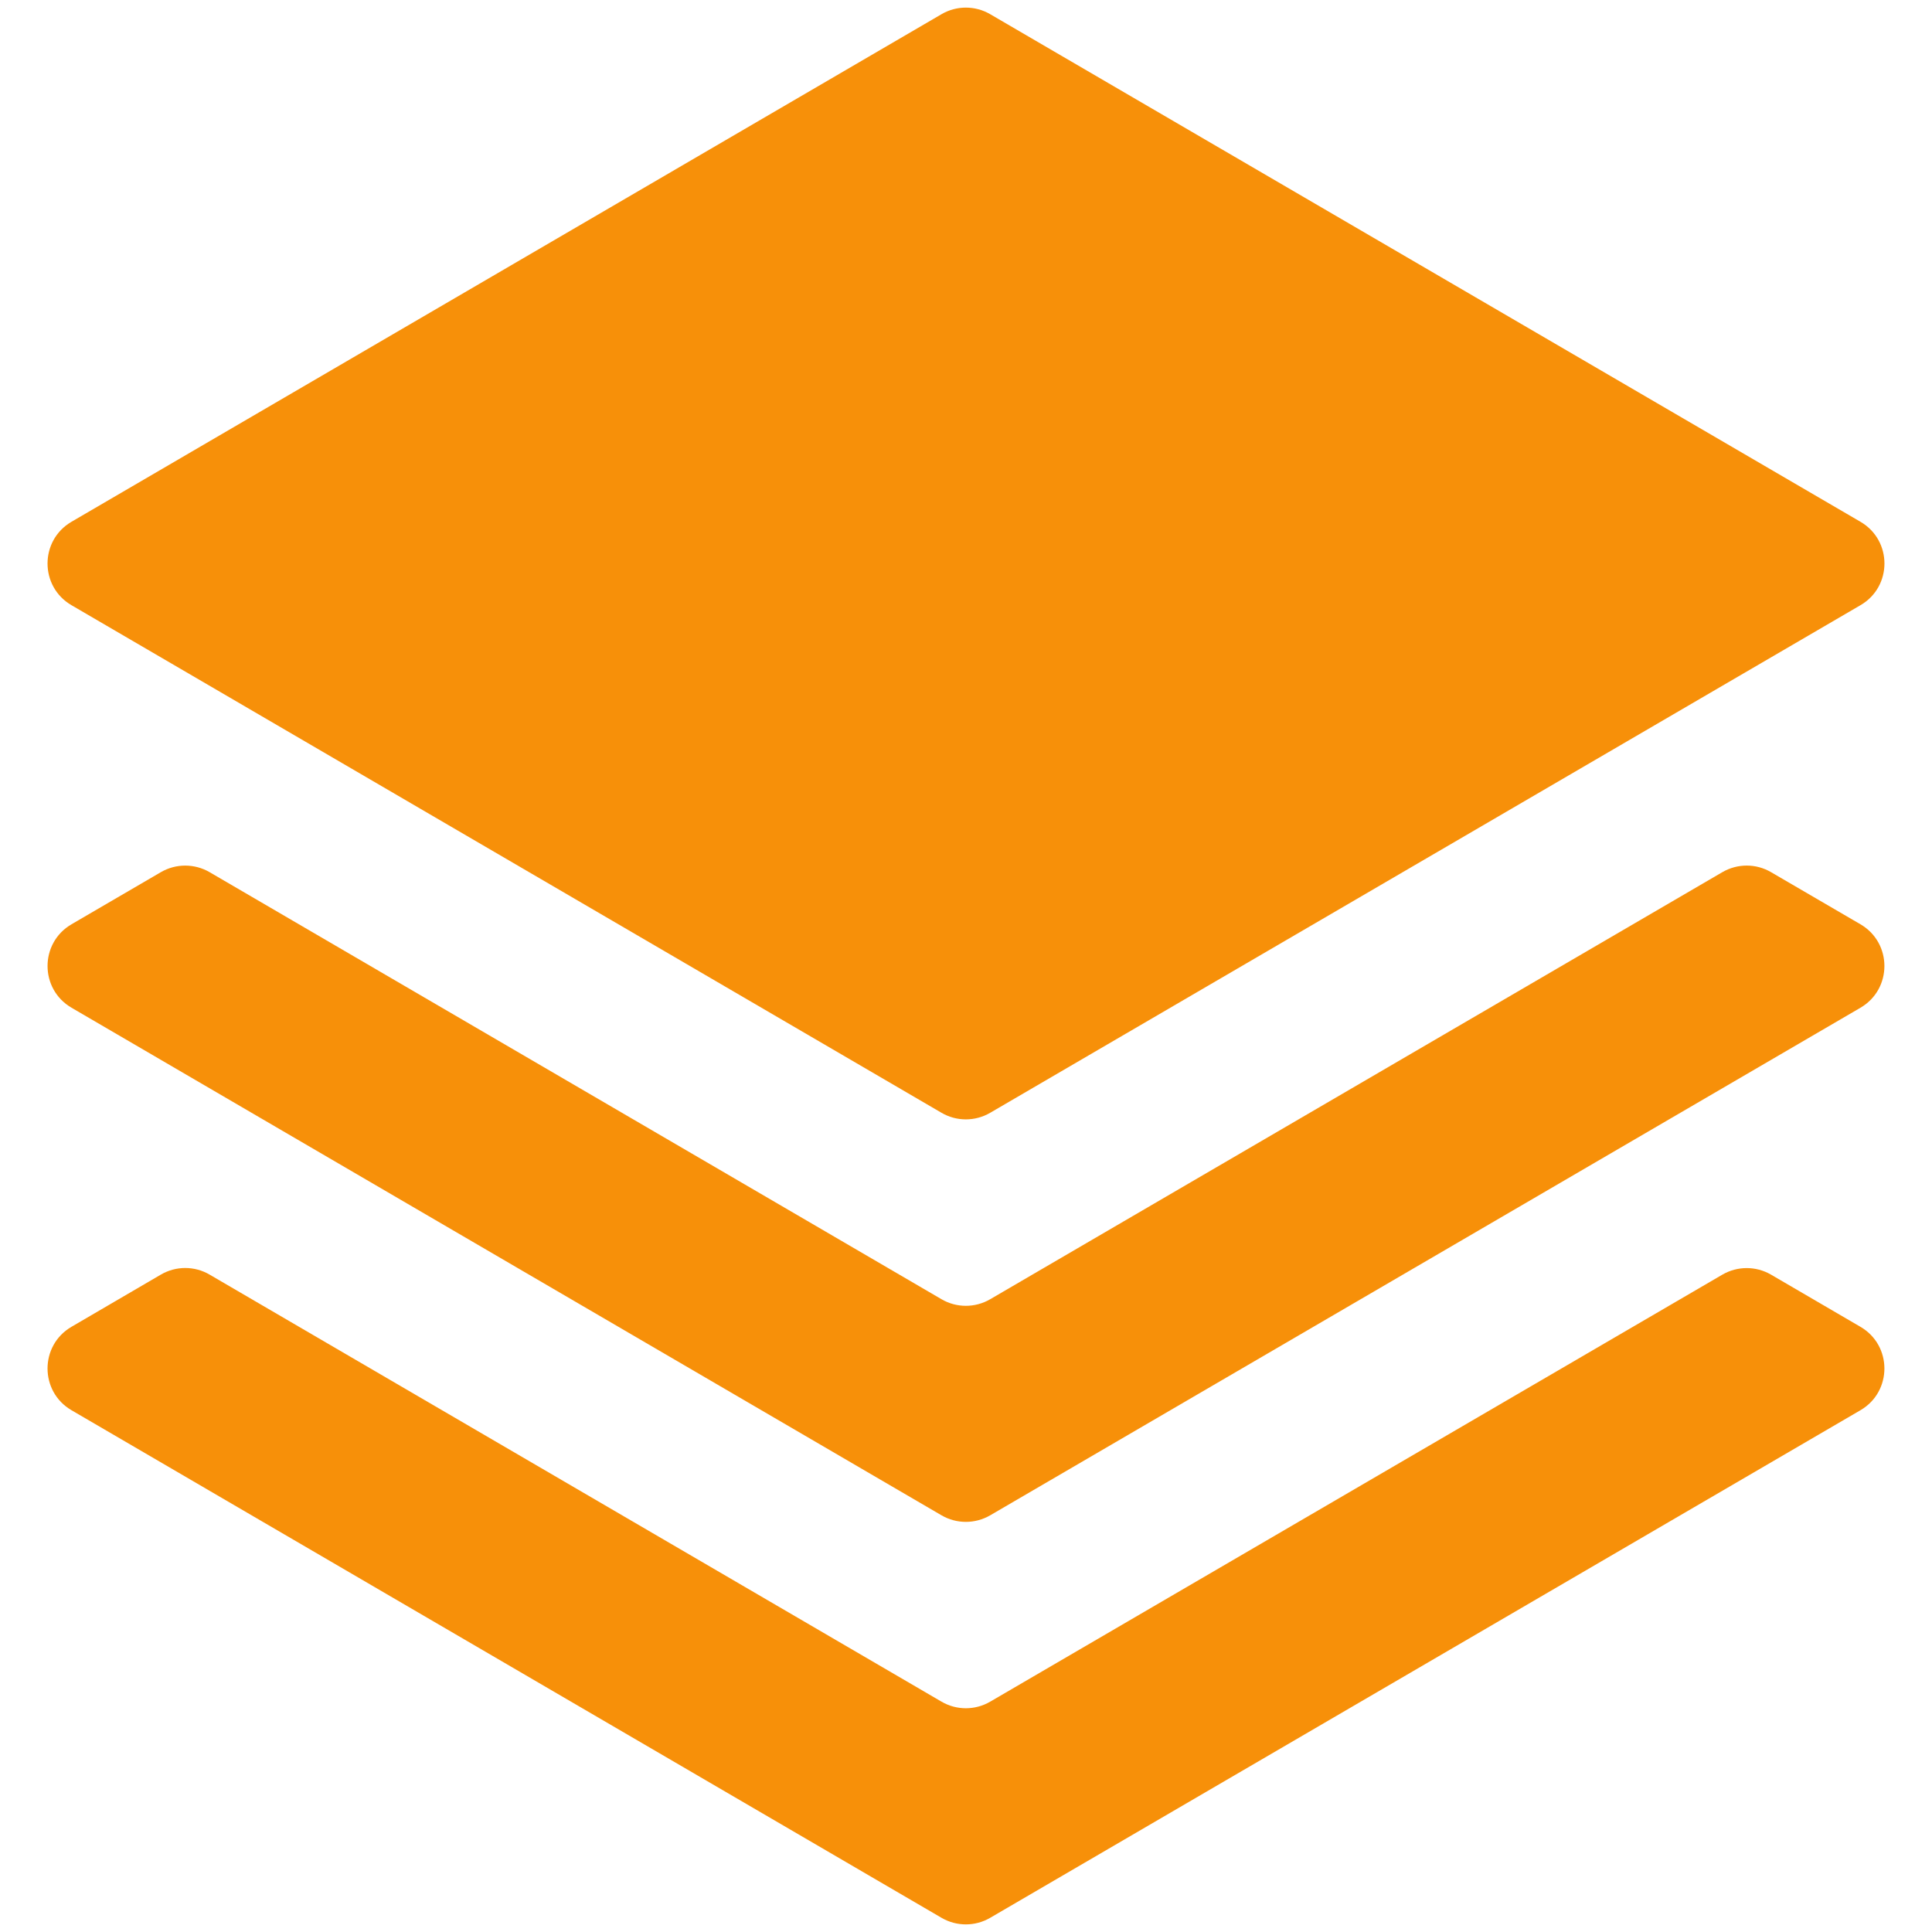 <svg width="40" height="40" viewBox="0 0 40 40" fill="none" xmlns="http://www.w3.org/2000/svg">
<g clip-path="url(#clip0_205_35550)">
<path d="M35.66 18.057C35.971 17.876 36.356 17.875 36.667 18.057L38.518 19.136C39.18 19.522 39.18 20.478 38.519 20.864L20.501 31.373C20.189 31.554 19.804 31.554 19.493 31.373L1.481 20.864C0.819 20.478 0.819 19.522 1.481 19.136L3.331 18.057C3.642 17.876 4.027 17.876 4.339 18.057L19.493 26.899C19.804 27.081 20.189 27.081 20.501 26.899L35.66 18.057ZM20.501 35.231C20.189 35.413 19.804 35.413 19.493 35.231L4.339 26.389C4.028 26.207 3.642 26.207 3.331 26.389L1.48 27.47C0.819 27.855 0.819 28.811 1.48 29.197L19.493 39.706C19.804 39.888 20.189 39.888 20.501 39.706L38.519 29.197C39.18 28.811 39.18 27.855 38.518 27.47L36.667 26.39C36.356 26.209 35.971 26.209 35.66 26.39L20.501 35.231ZM38.519 12.53C39.181 12.145 39.181 11.189 38.519 10.803L20.501 0.294C20.189 0.112 19.804 0.112 19.493 0.294L1.48 10.803C0.819 11.189 0.819 12.145 1.48 12.53L19.493 23.039C19.804 23.221 20.189 23.221 20.501 23.039L38.519 12.53Z" fill="#F79009"/>
</g>
<defs>
<clipPath id="clip0_205_35550">
<rect width="40" height="40" fill="white"/>
</clipPath>
</defs>
</svg>
